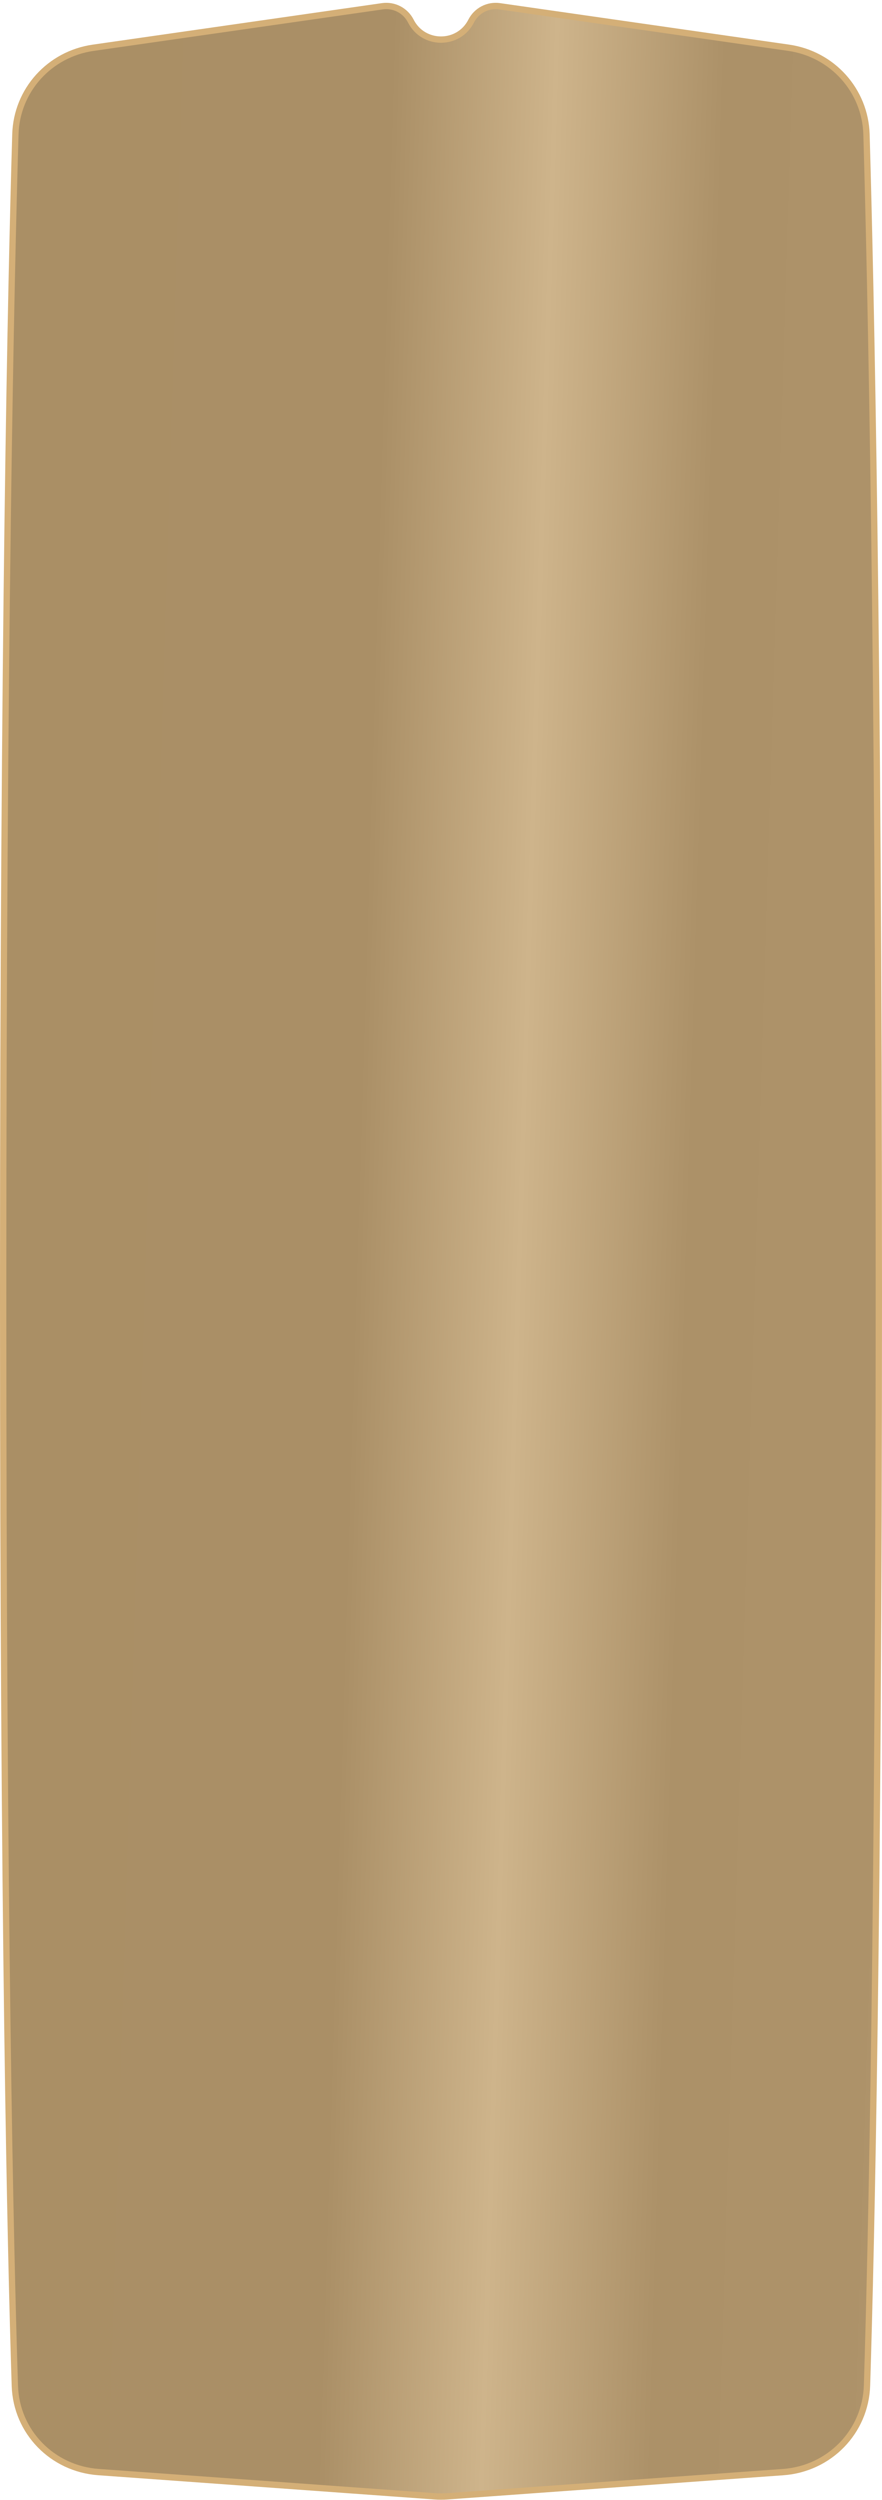 <?xml version="1.0" encoding="UTF-8"?> <svg xmlns="http://www.w3.org/2000/svg" width="279" height="790" viewBox="0 0 279 790" fill="none"><path d="M274.098 42.489C275.45 89.263 278 204.59 278 408.818C278 605.191 275.642 709.526 274.26 753.825C273.803 768.448 262.351 780.15 247.737 781.202L141.583 788.847C140.196 788.947 138.804 788.947 137.417 788.847L31.14 781.193C16.577 780.144 5.166 768.518 4.698 753.949C3.31 710.712 1 608.713 1 408.818C1 200.57 3.507 88.101 4.867 42.422C5.281 28.508 15.665 17.077 29.462 15.098L120.956 1.977C124.648 1.448 128.266 3.328 129.954 6.654C133.92 14.466 145.08 14.466 149.046 6.654C150.734 3.328 154.352 1.448 158.044 1.977L249.46 15.087C263.291 17.071 273.695 28.539 274.098 42.489Z" fill="url(#paint0_linear_138_1181)" stroke="#D4AF77" stroke-width="2"></path><defs><linearGradient id="paint0_linear_138_1181" x1="-6.845" y1="-37.543" x2="316.505" y2="-27.575" gradientUnits="userSpaceOnUse"><stop stop-color="#AA8F65"></stop><stop offset="0.41" stop-color="#AA8F66"></stop><stop offset="0.57" stop-color="#CEB48B"></stop><stop offset="0.735" stop-color="#AC9168"></stop><stop offset="1" stop-color="#AE936A"></stop></linearGradient></defs></svg> 